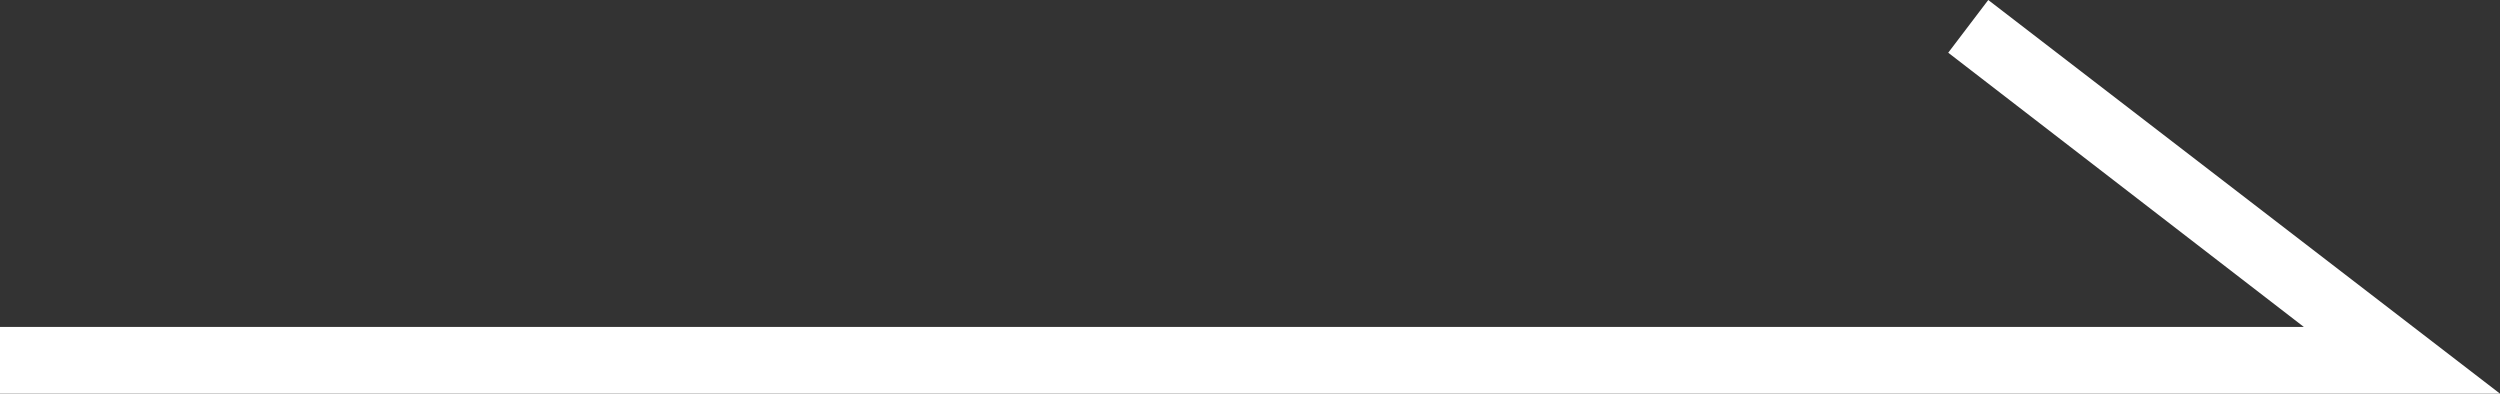 <svg xmlns="http://www.w3.org/2000/svg" viewBox="0 0 37.47 5.9">
  <rect x="0" y="0" width="37.47" height="5.9" fill="#333333" stroke="none"/>
  <defs>
    <style>
      .cls-1 {
        fill: #fff;
      }
    </style>
  </defs>
  <g id="レイヤー_2" data-name="レイヤー 2">
    <g id="レイヤー_15" data-name="レイヤー 15">
      <polygon class="cls-1" points="37.47 5.9 0 5.9 0 4.9 34.53 4.9 29.2 0.79 29.8 0 37.47 5.9"/>
    </g>
  </g>
</svg>

